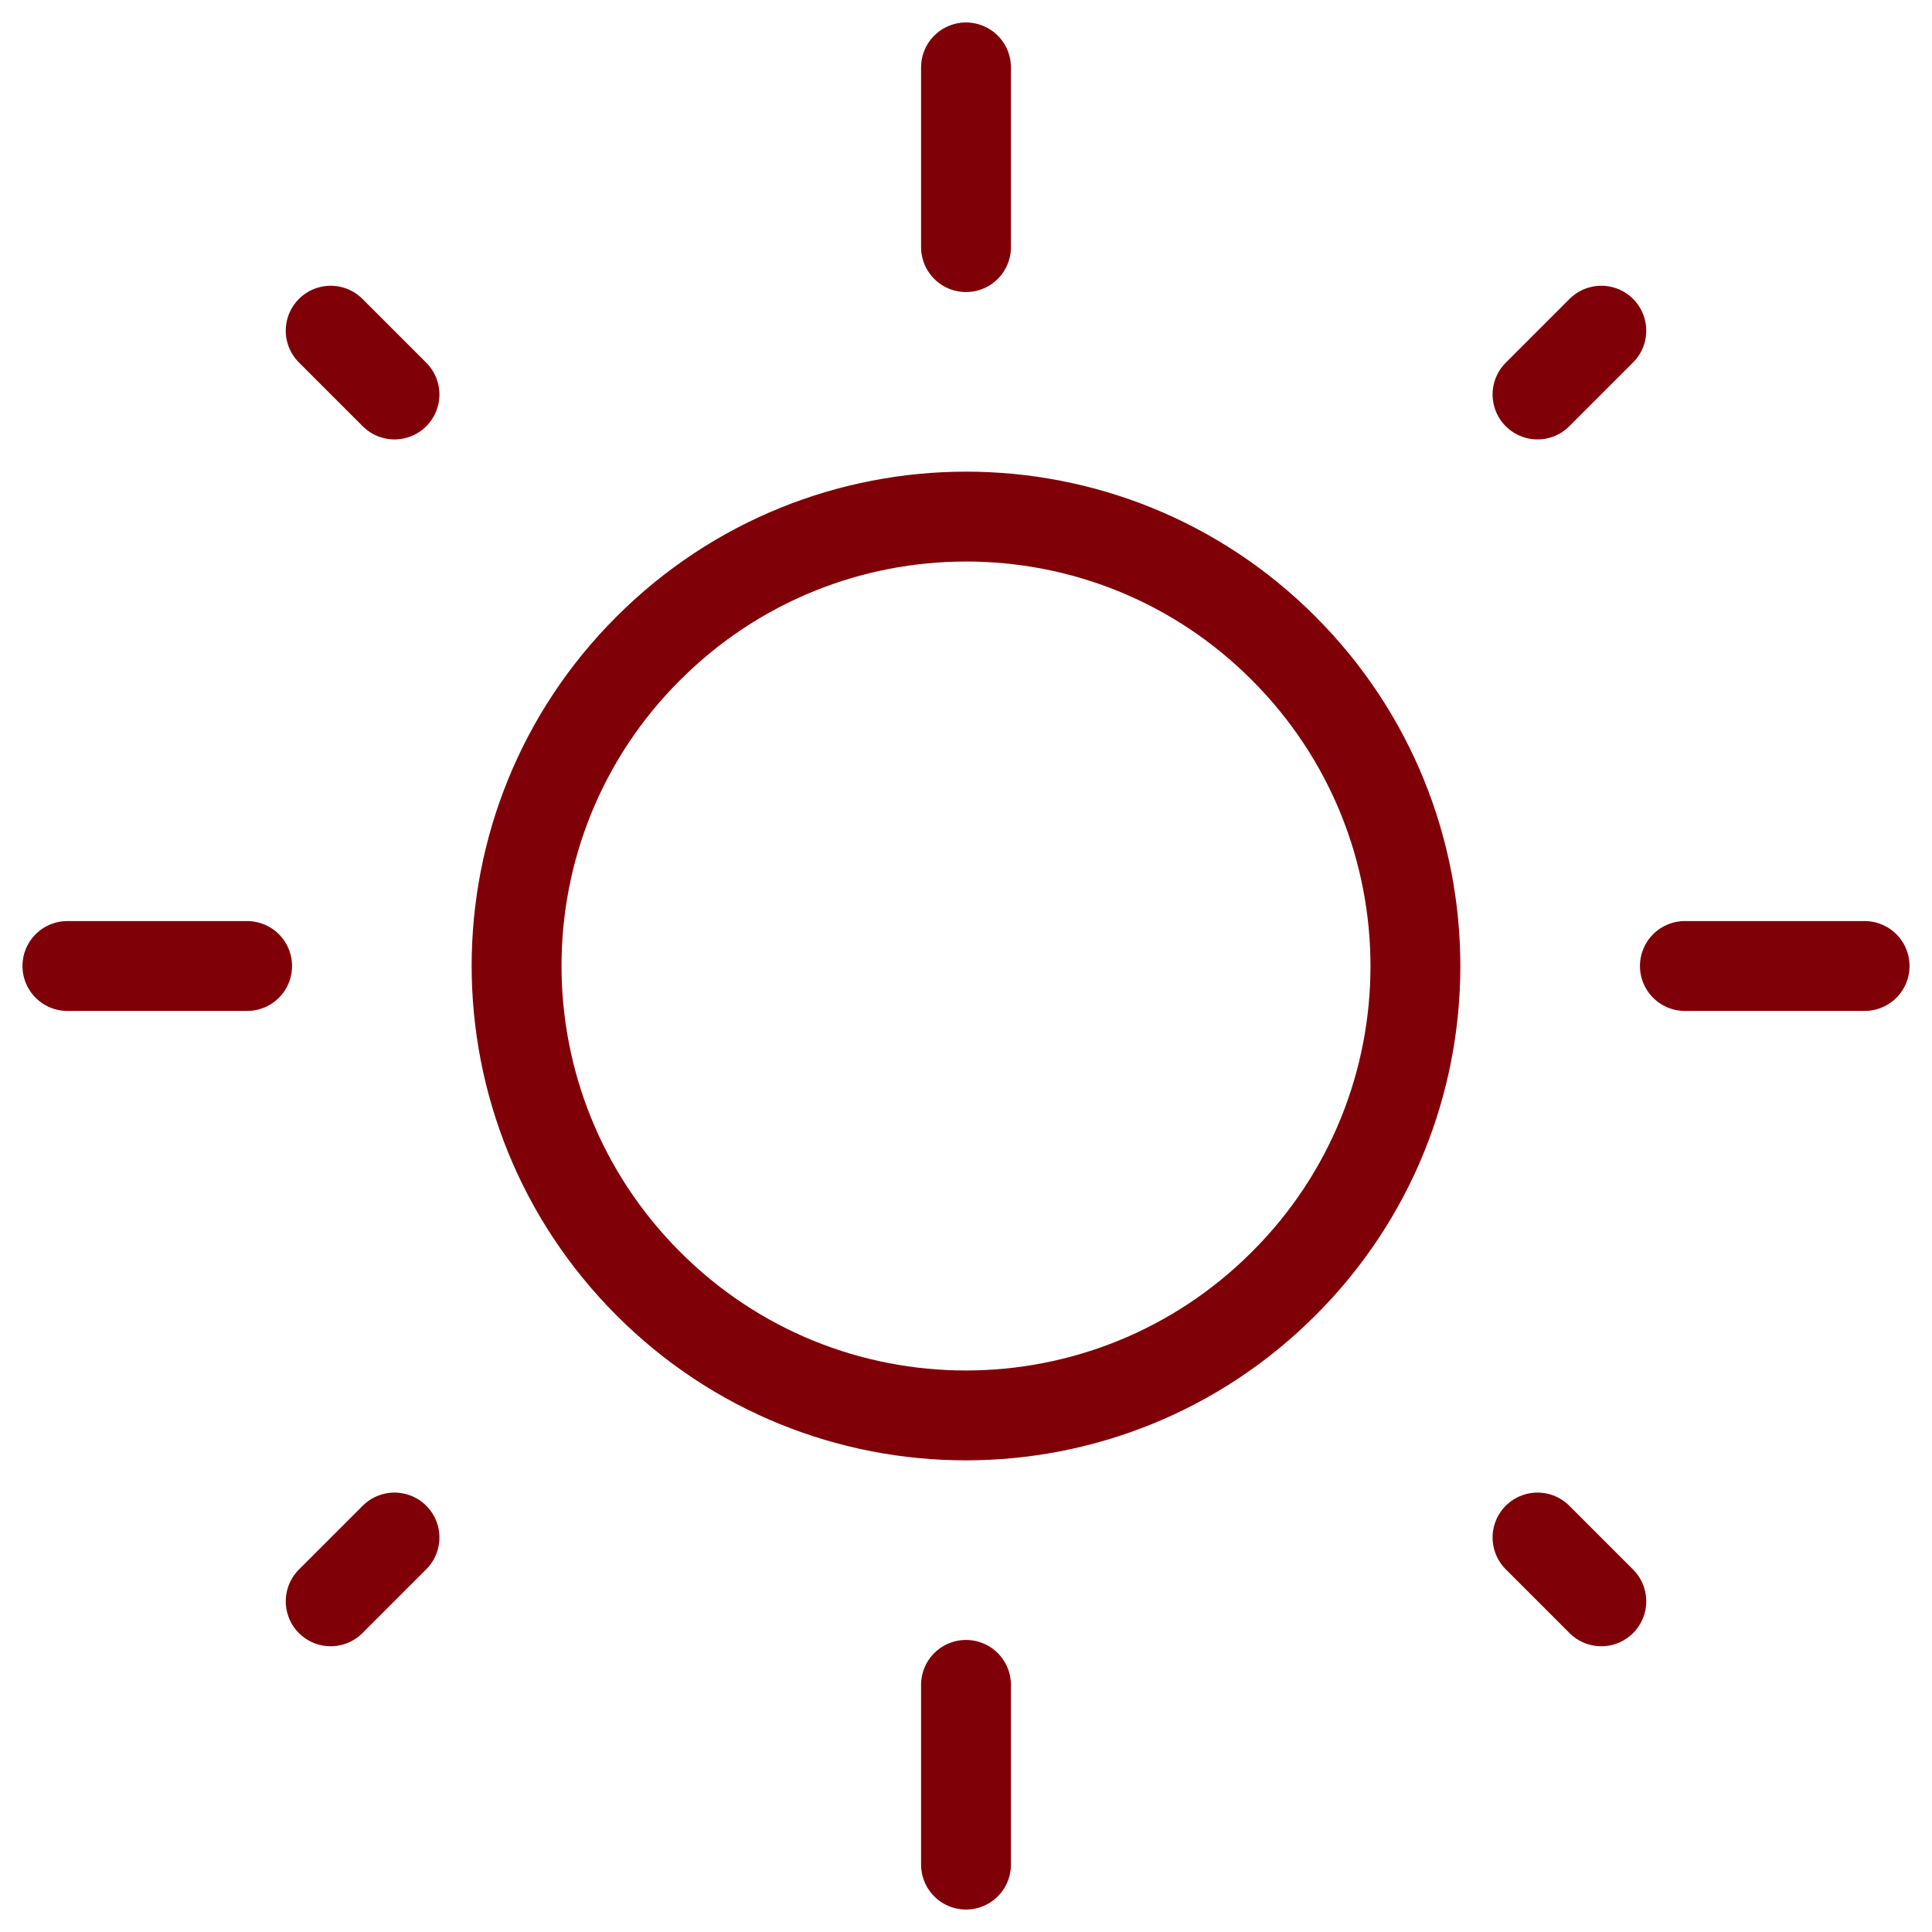 <?xml version="1.0" encoding="UTF-8"?><svg id="Ebene_2" xmlns="http://www.w3.org/2000/svg" viewBox="0 0 43 43"><defs><style>.cls-1{fill:none;stroke:#800008;stroke-linecap:round;stroke-linejoin:round;stroke-width:2px;}</style></defs><path class="cls-1" d="m28.57,14.43c3.91,3.91,3.91,10.24,0,14.14-3.91,3.91-10.24,3.91-14.14,0-3.91-3.91-3.91-10.24,0-14.14,3.91-3.91,10.24-3.91,14.14,0"/><path class="cls-1" d="m21.5,5.5V1.5"/><path class="cls-1" d="m21.5,41.5v-4"/><path class="cls-1" d="m34.22,8.78l1.42-1.42"/><path class="cls-1" d="m7.36,35.64l1.42-1.42"/><path class="cls-1" d="m37.5,21.5h4"/><path class="cls-1" d="m1.5,21.5h4"/><path class="cls-1" d="m34.22,34.22l1.42,1.42"/><path class="cls-1" d="m7.36,7.36l1.42,1.42"/></svg>